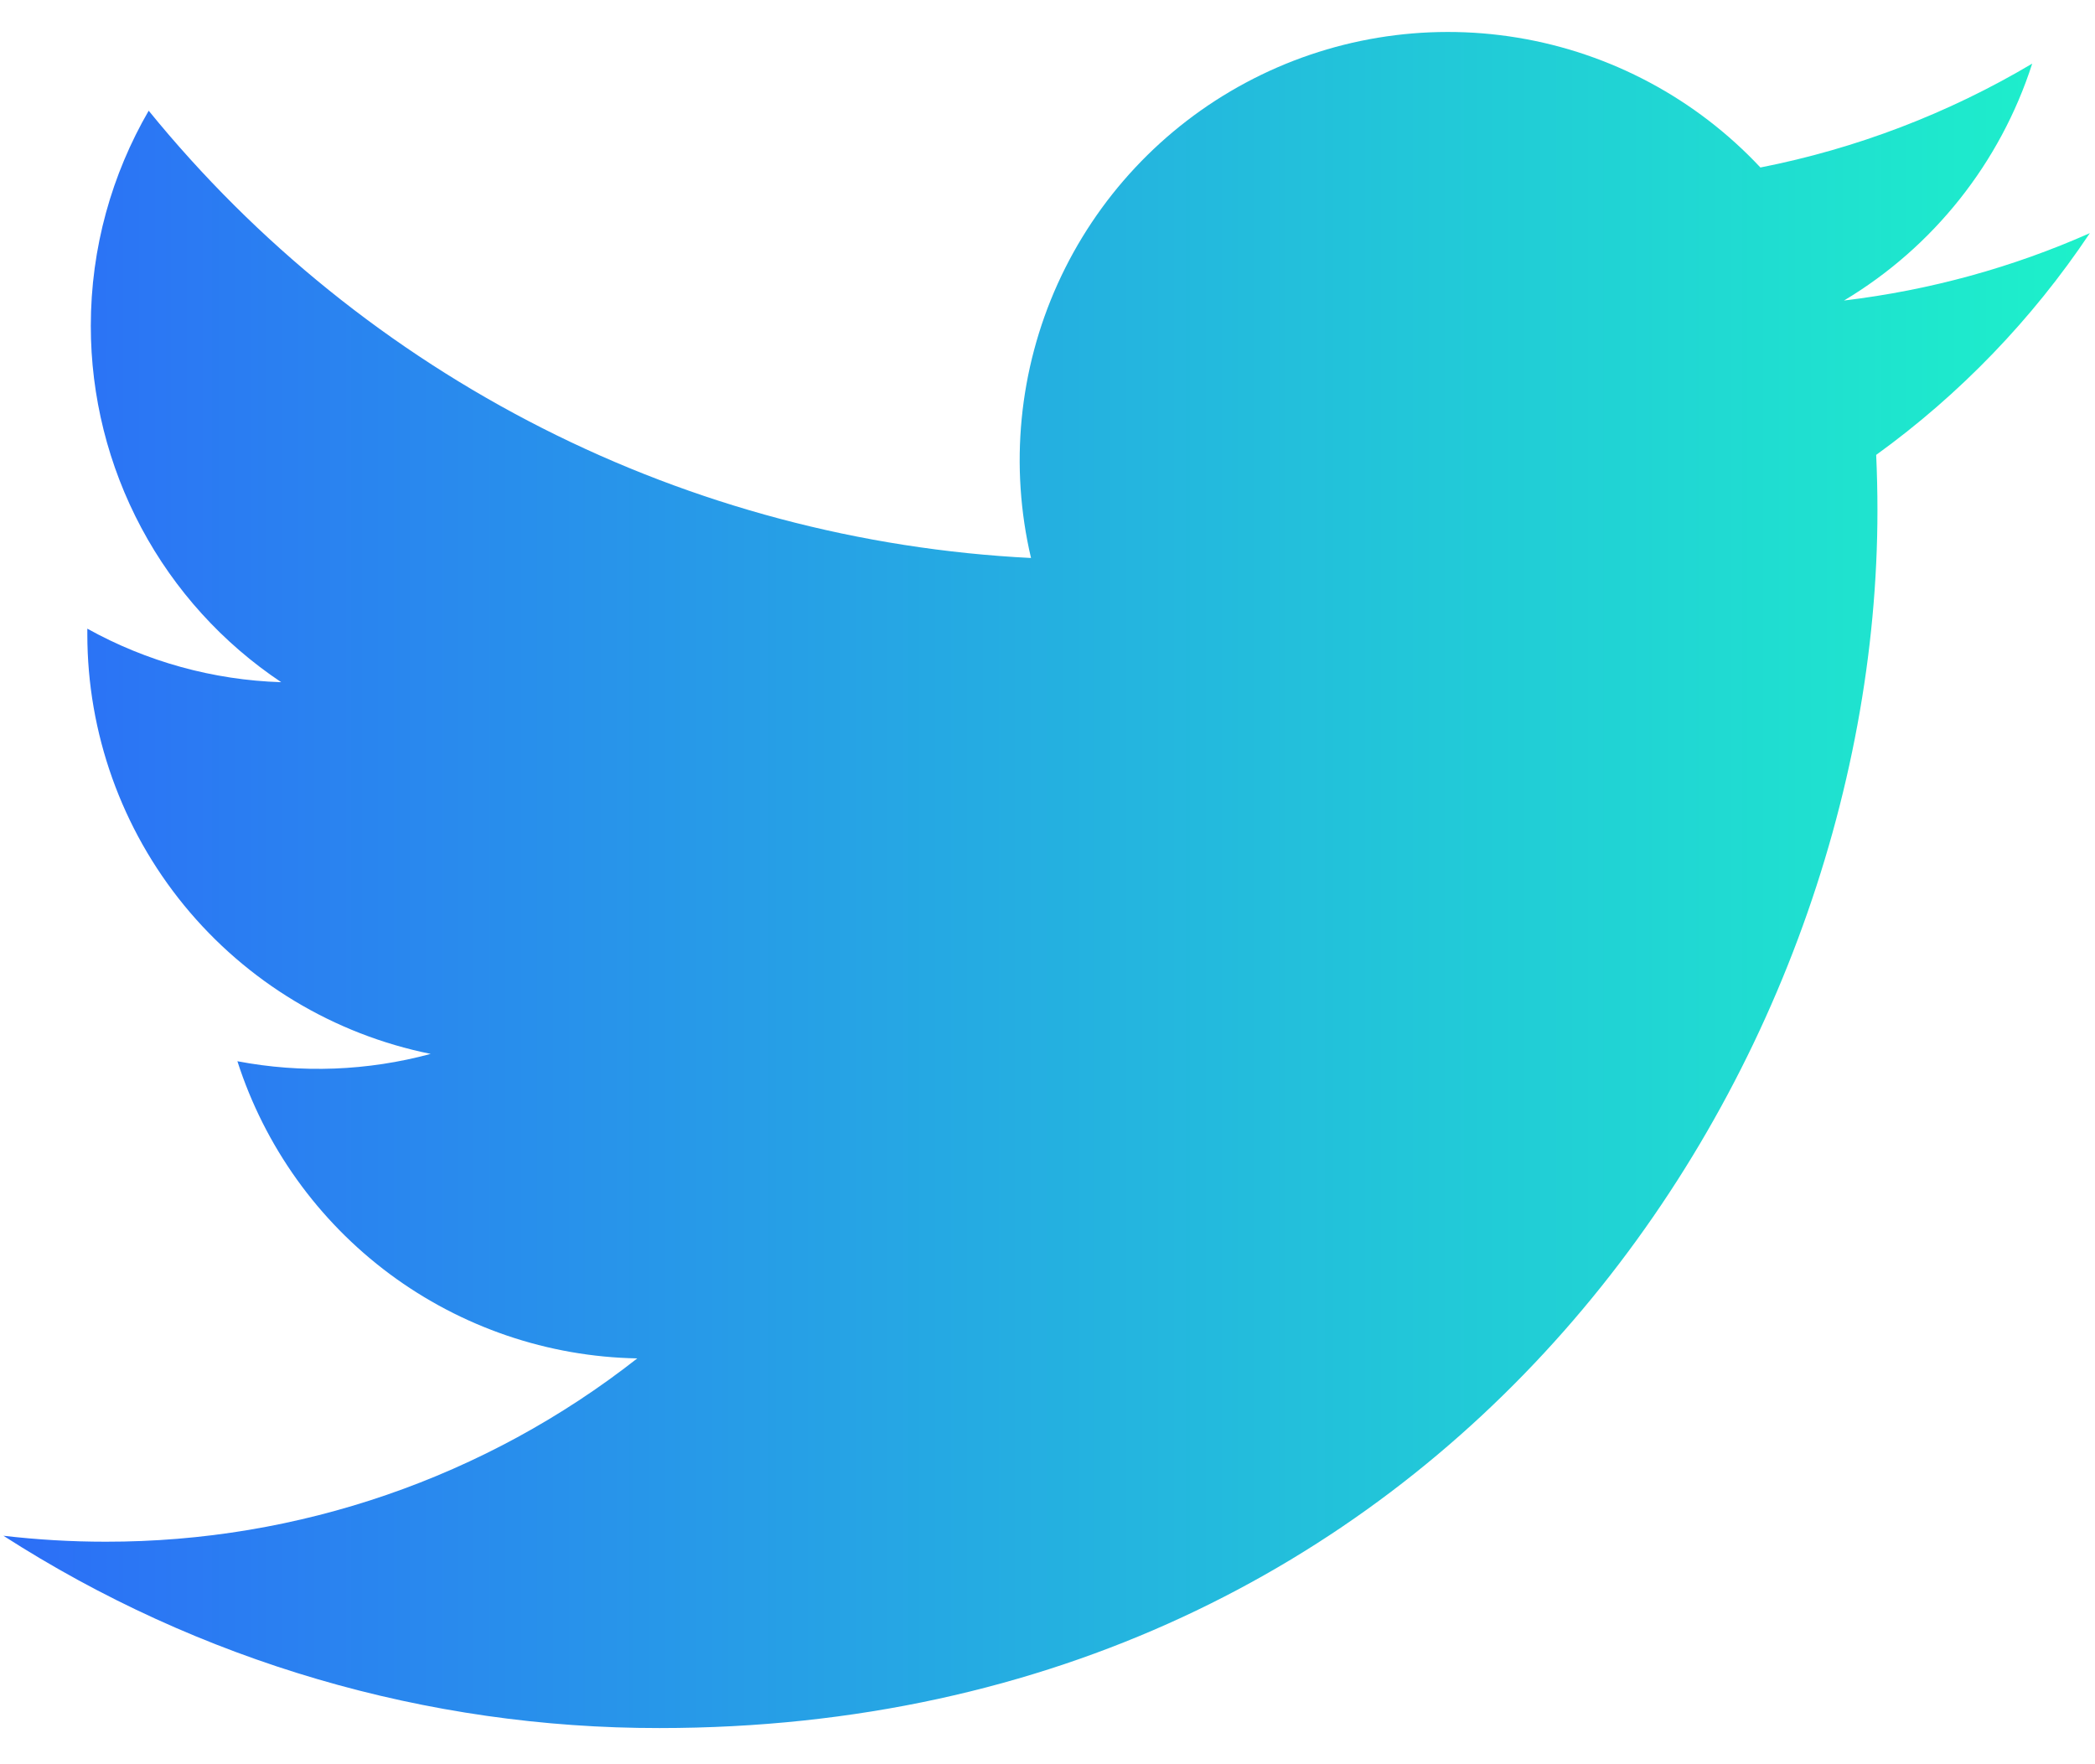 <svg width="38" height="32" viewBox="0 0 38 32" fill="none" xmlns="http://www.w3.org/2000/svg">
<path d="M37.906 4.229C36.514 4.846 35.019 5.263 33.447 5.451C35.069 4.481 36.282 2.953 36.861 1.154C35.337 2.059 33.67 2.696 31.931 3.038C30.762 1.789 29.213 0.961 27.525 0.683C25.837 0.405 24.104 0.692 22.596 1.5C21.088 2.307 19.889 3.59 19.184 5.149C18.48 6.708 18.31 8.456 18.701 10.121C15.614 9.966 12.594 9.164 9.837 7.766C7.08 6.368 4.647 4.406 2.697 2.008C2.031 3.158 1.647 4.491 1.647 5.911C1.647 7.189 1.962 8.448 2.564 9.575C3.166 10.703 4.038 11.664 5.101 12.374C3.868 12.335 2.662 12.002 1.584 11.403V11.503C1.584 13.296 2.204 15.033 3.339 16.421C4.475 17.809 6.055 18.761 7.812 19.116C6.669 19.425 5.47 19.471 4.306 19.249C4.802 20.792 5.767 22.141 7.068 23.108C8.369 24.074 9.939 24.61 11.559 24.639C8.809 26.798 5.412 27.969 1.916 27.964C1.296 27.964 0.678 27.928 0.062 27.856C3.612 30.138 7.743 31.349 11.963 31.344C26.246 31.344 34.054 19.514 34.054 9.254C34.054 8.921 34.046 8.584 34.031 8.251C35.55 7.153 36.861 5.792 37.903 4.234L37.906 4.229Z" fill="url(#paint0_linear_54_1246)"/>
<defs>
<linearGradient id="paint0_linear_54_1246" x1="37.906" y1="12.971" x2="0.063" y2="12.971" gradientUnits="userSpaceOnUse">
<stop stop-color="#1DF1CA"/>
<stop offset="1" stop-color="#2C6EF7"/>
</linearGradient>
</defs>
</svg>
